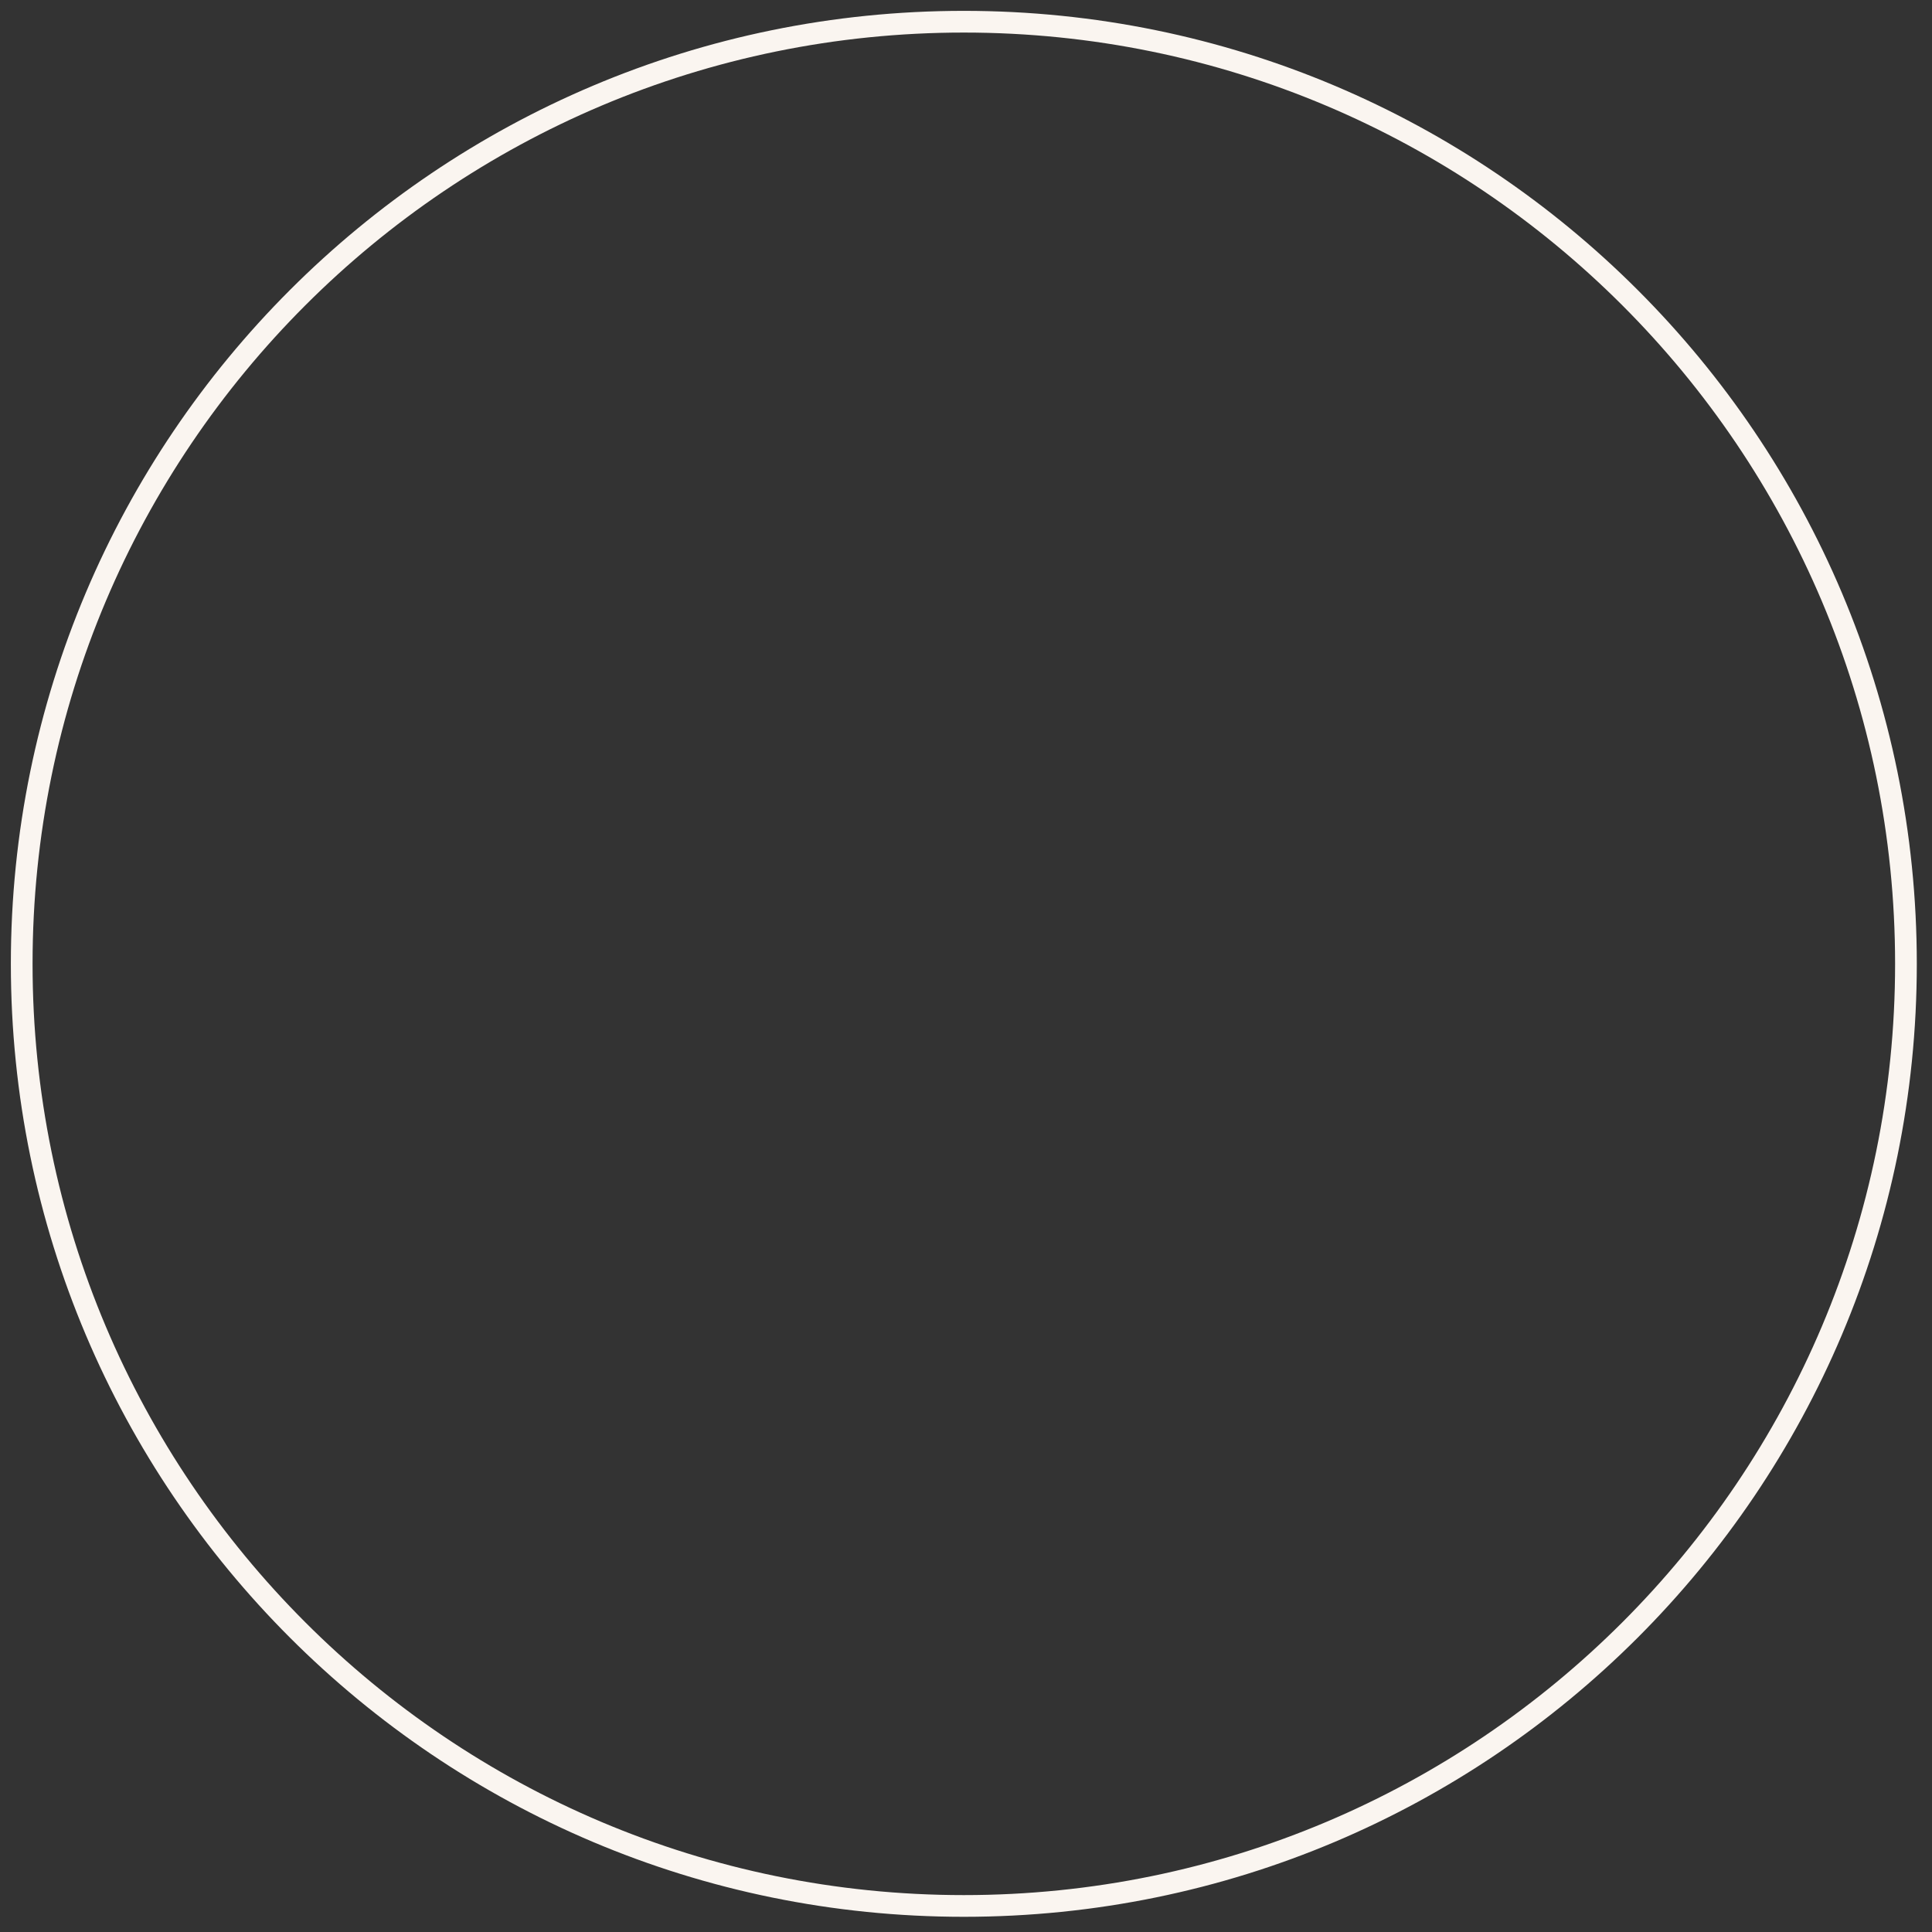 <?xml version="1.0" encoding="utf-8"?>
<svg xmlns="http://www.w3.org/2000/svg" fill="none" height="100%" overflow="visible" preserveAspectRatio="none" style="display: block;" viewBox="0 0 89 89" width="100%">
<rect x="0" y="0" width="89" height="89" fill="#333333" stroke="none"/>
<path d="M44.4 87.8C68.369 87.8 87.8 68.369 87.8 44.4C87.8 20.431 68.369 1 44.4 1C20.431 1 1 20.431 1 44.4C1 68.369 20.431 87.8 44.4 87.8Z" id="Vector" stroke="#FAF5F0"/>
</svg>